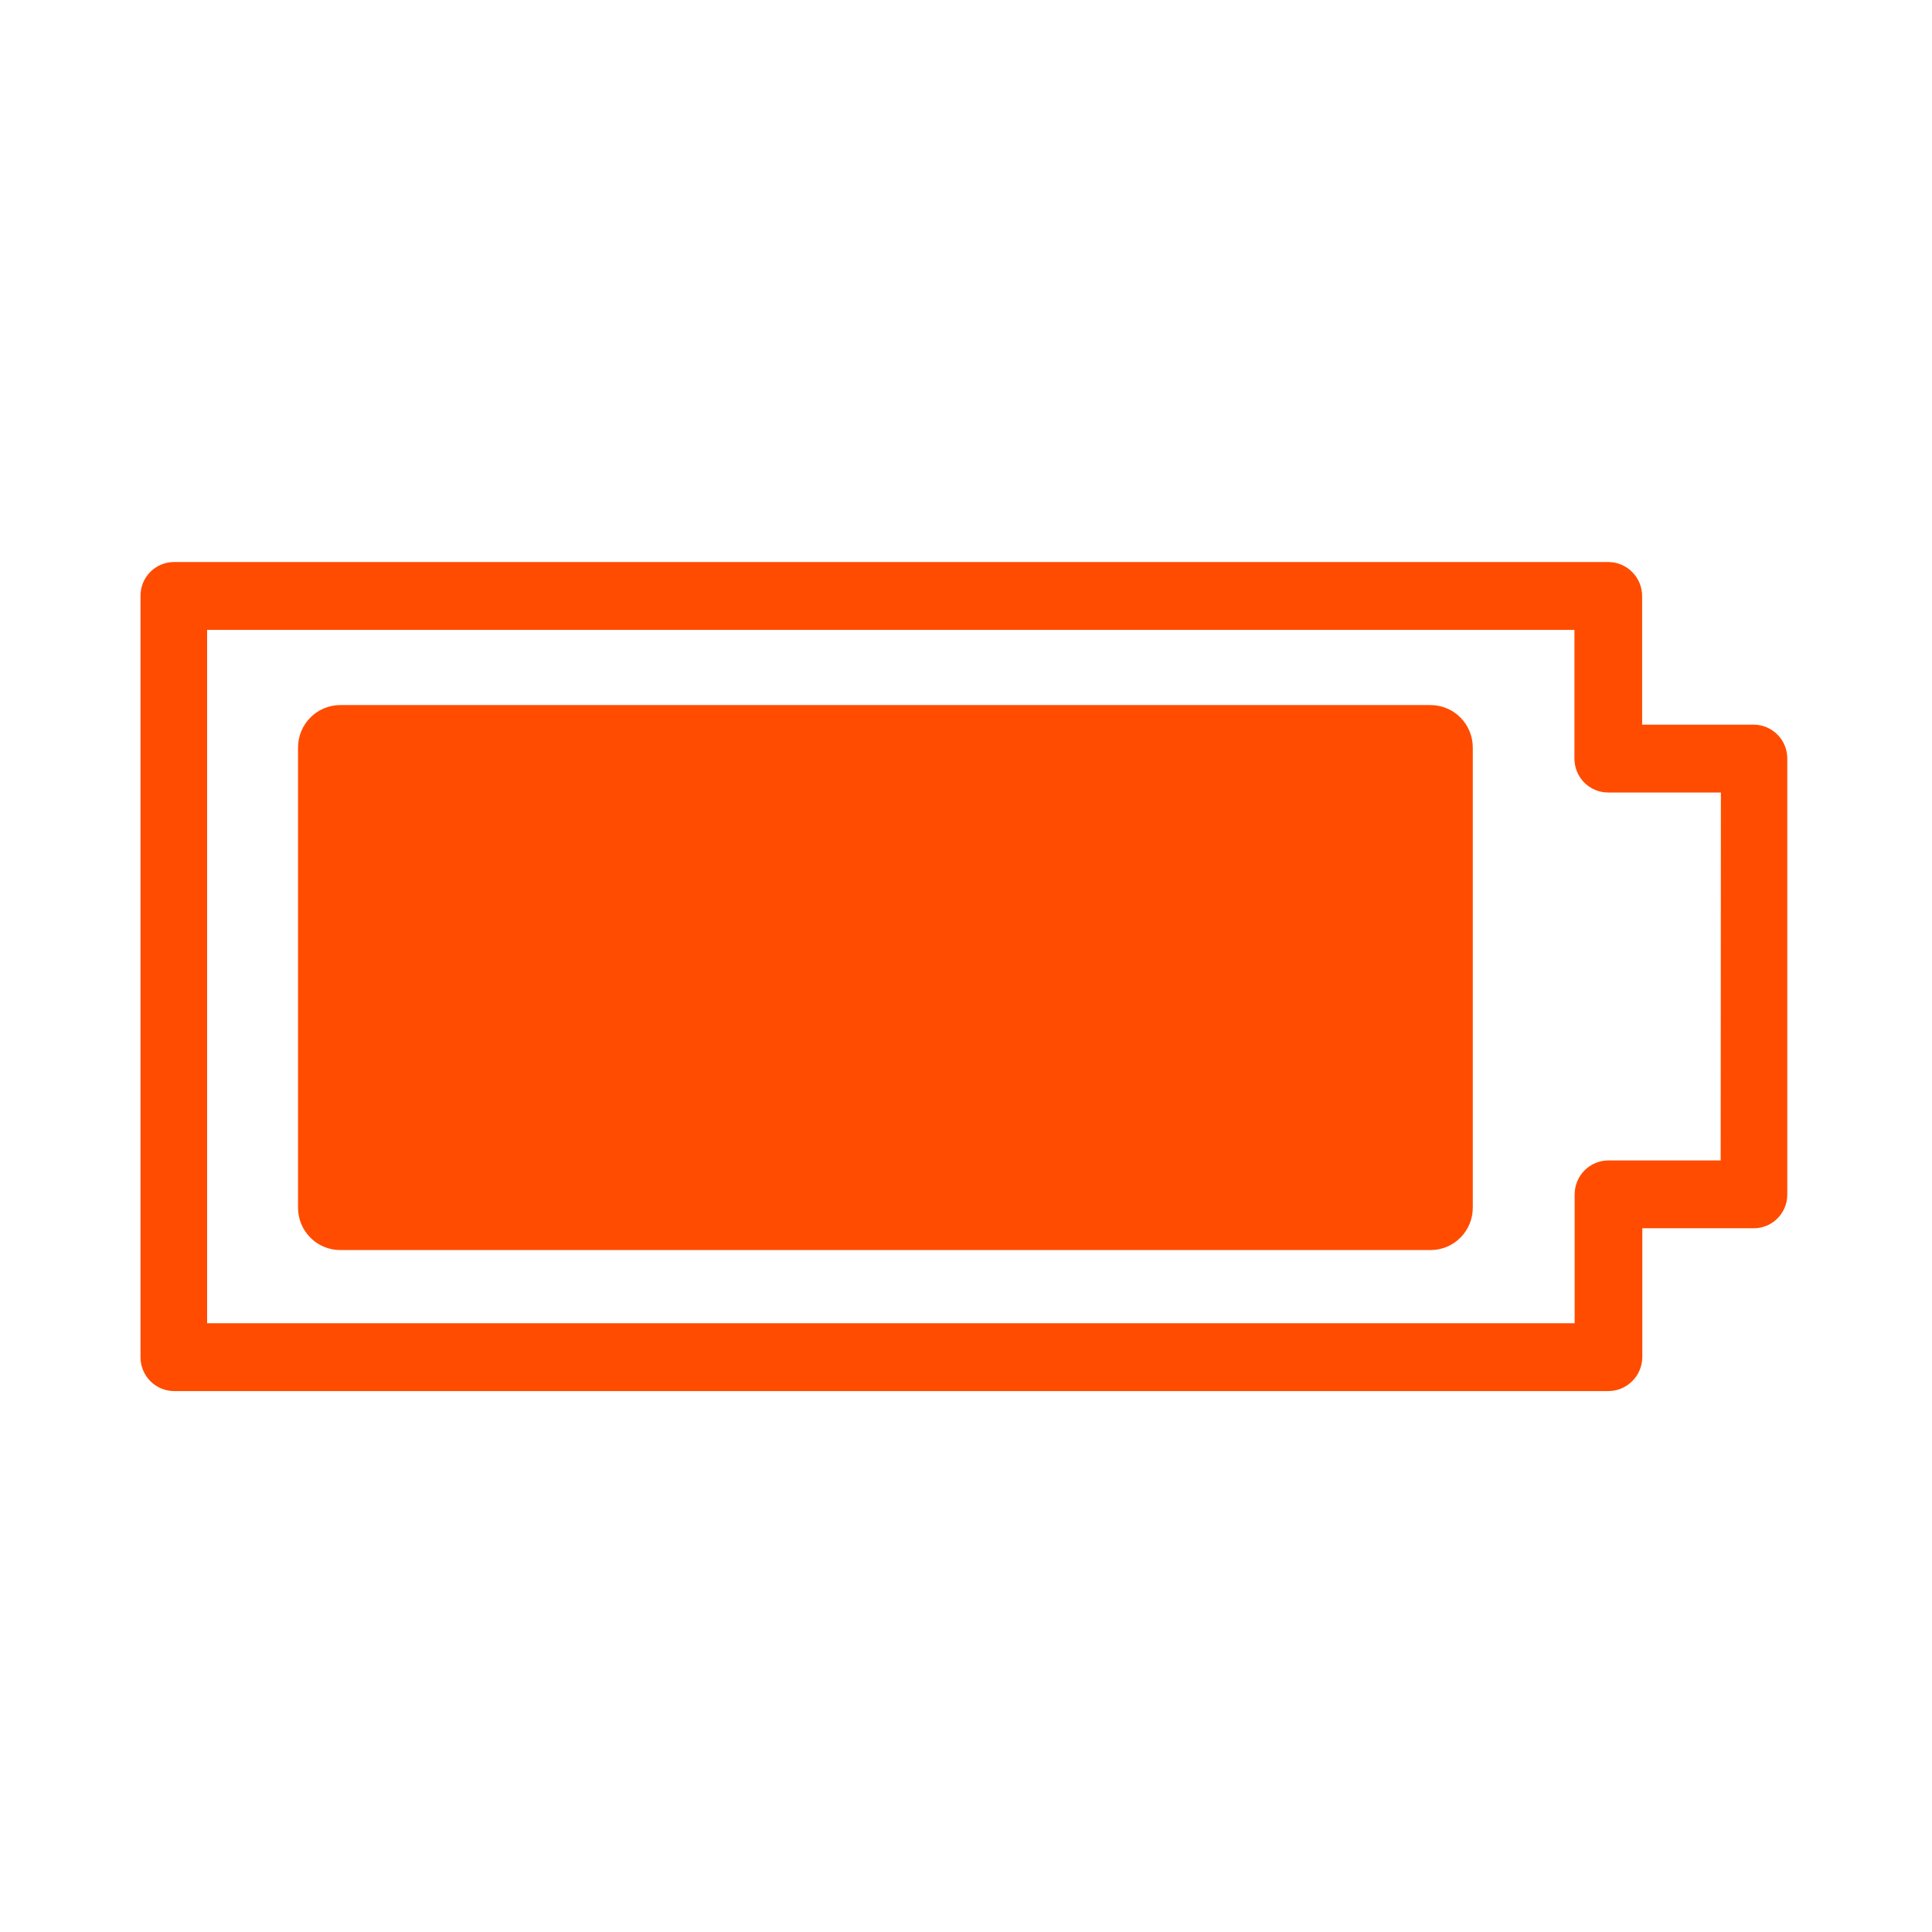 <svg width="55" height="55" viewBox="0 0 55 55" fill="none" xmlns="http://www.w3.org/2000/svg">
<path d="M49.943 20.63H46.748V16.968C46.748 16.711 46.646 16.465 46.465 16.284C46.285 16.102 46.04 16 45.785 16H4.943C4.818 16.001 4.694 16.027 4.579 16.077C4.464 16.126 4.359 16.198 4.272 16.288C4.184 16.378 4.115 16.484 4.069 16.601C4.022 16.717 3.999 16.842 4 16.968V38.633C3.999 38.761 4.024 38.887 4.072 39.004C4.12 39.122 4.191 39.229 4.281 39.319C4.37 39.409 4.477 39.48 4.594 39.529C4.711 39.577 4.836 39.602 4.963 39.601H45.785C46.04 39.601 46.286 39.499 46.467 39.318C46.649 39.137 46.751 38.89 46.753 38.633V34.966H49.948C50.198 34.961 50.436 34.857 50.61 34.676C50.785 34.496 50.882 34.255 50.88 34.003V21.578C50.876 21.328 50.776 21.09 50.602 20.914C50.427 20.737 50.19 20.635 49.943 20.63ZM48.984 33.035H45.785C45.53 33.036 45.286 33.139 45.107 33.32C44.927 33.502 44.827 33.747 44.827 34.003V37.67H5.896V17.931H44.821V21.578C44.819 21.706 44.842 21.834 44.889 21.954C44.936 22.073 45.007 22.182 45.096 22.274C45.186 22.365 45.293 22.438 45.411 22.487C45.53 22.537 45.657 22.562 45.785 22.561H48.99L48.984 33.035Z" fill="#FF4C00"/>
<path d="M41.927 21.28V34.382C41.927 34.701 41.801 35.007 41.576 35.233C41.352 35.459 41.047 35.586 40.73 35.586H9.687C9.529 35.586 9.373 35.556 9.227 35.495C9.081 35.435 8.949 35.347 8.837 35.235C8.725 35.123 8.637 34.99 8.576 34.844C8.516 34.697 8.484 34.541 8.484 34.382V21.28C8.484 20.96 8.611 20.652 8.837 20.426C9.062 20.199 9.368 20.072 9.687 20.072H40.73C41.048 20.073 41.352 20.201 41.577 20.428C41.801 20.654 41.927 20.961 41.927 21.28Z" fill="#FF4C00"/>
</svg>
